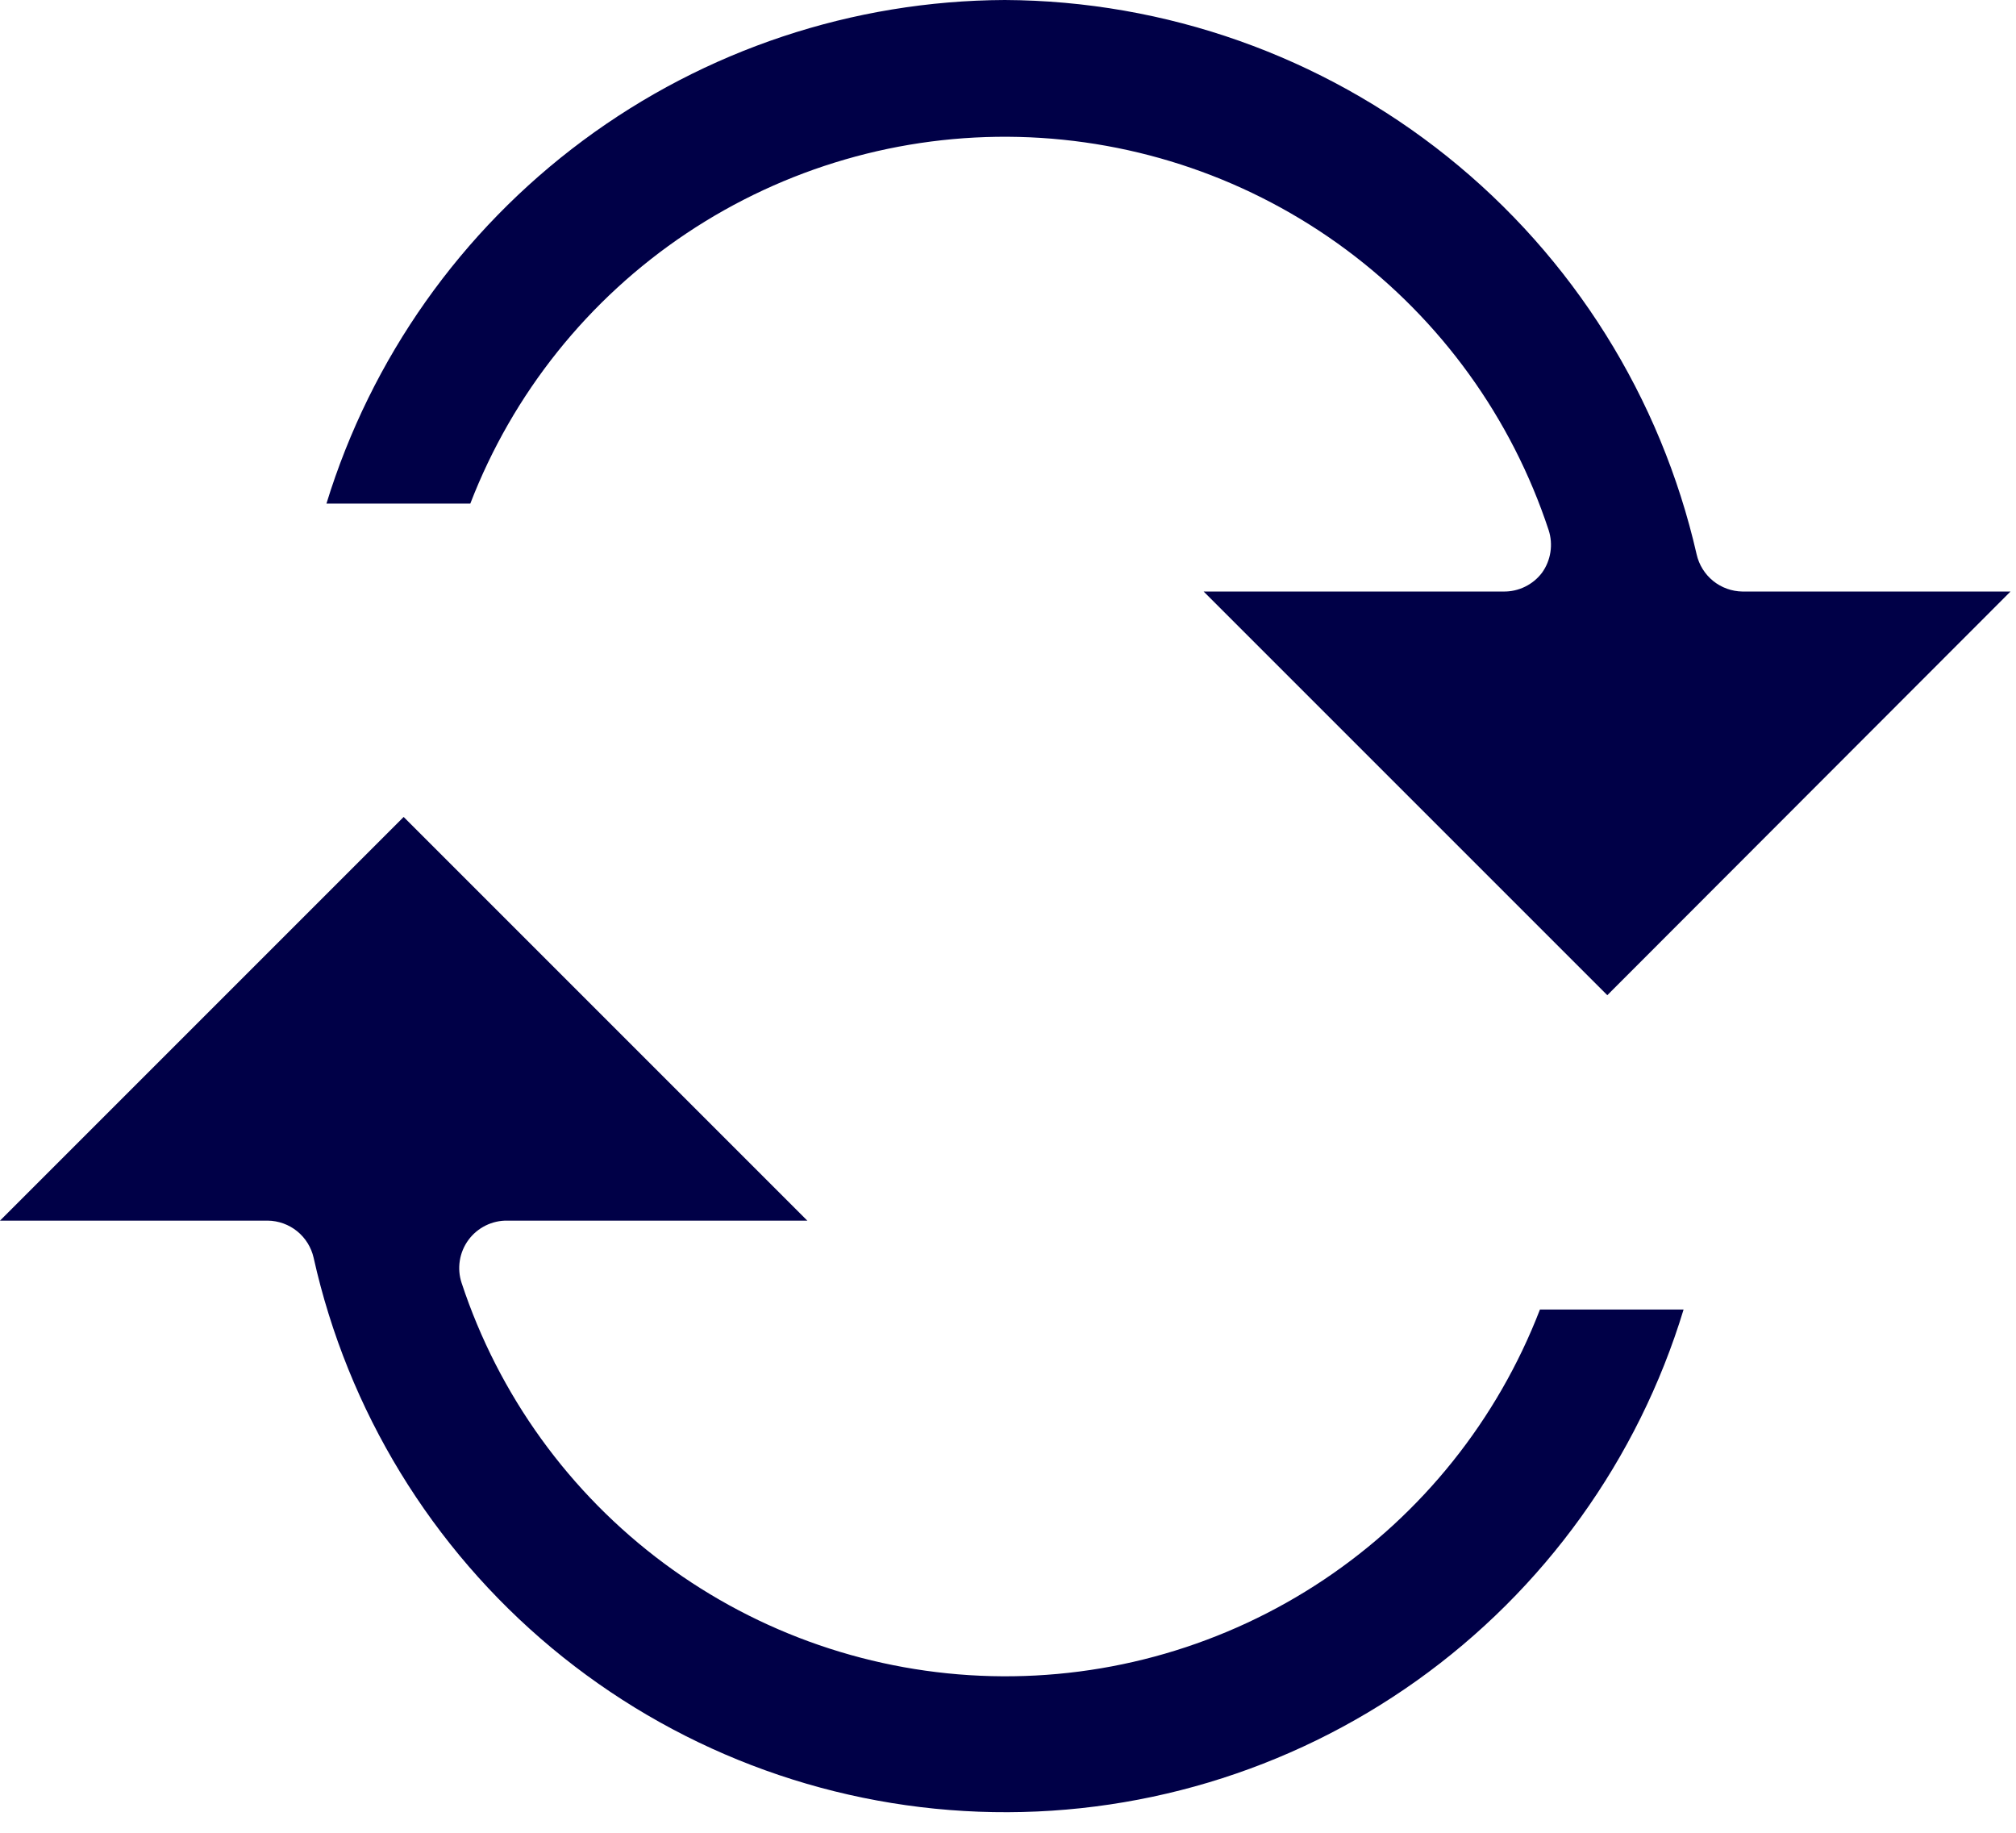 <svg width="88" height="80" viewBox="0 0 88 80" fill="none" xmlns="http://www.w3.org/2000/svg">
<path d="M35.24 53.28H22.15C21.82 53.274 21.492 53.348 21.196 53.495C20.9 53.642 20.643 53.857 20.448 54.123C20.252 54.39 20.122 54.699 20.071 55.026C20.019 55.352 20.046 55.686 20.15 56C21.765 60.896 24.854 65.173 28.994 68.246C33.134 71.318 38.122 73.035 43.276 73.162C48.43 73.29 53.498 71.82 57.784 68.955C62.07 66.091 65.366 61.971 67.22 57.16H73.49C71.502 63.699 67.405 69.396 61.839 73.362C56.272 77.327 49.549 79.338 42.719 79.08C35.889 78.822 29.337 76.309 24.085 71.935C18.834 67.561 15.178 61.571 13.69 54.9C13.587 54.445 13.333 54.037 12.971 53.743C12.608 53.45 12.157 53.286 11.69 53.28H0L17.62 35.66L35.24 53.28Z" fill="#000047"/>
<path d="M43.86 0C50.886 0.034 57.694 2.443 63.177 6.837C68.66 11.231 72.496 17.35 74.06 24.2C74.163 24.655 74.417 25.063 74.779 25.357C75.142 25.65 75.593 25.814 76.06 25.82H87.76L70.16 43.44L52.54 25.82H65.63C65.955 25.825 66.276 25.753 66.568 25.61C66.86 25.468 67.114 25.259 67.31 25C67.501 24.734 67.626 24.427 67.676 24.105C67.727 23.782 67.701 23.451 67.6 23.14C65.985 18.244 62.896 13.967 58.756 10.894C54.616 7.822 49.628 6.104 44.474 5.977C39.32 5.85 34.252 7.32 29.966 10.185C25.68 13.049 22.384 17.169 20.53 21.98H14.25C16.198 15.639 20.122 10.086 25.449 6.132C30.775 2.178 37.226 0.029 43.86 0" fill="#000047"/>
</svg>
